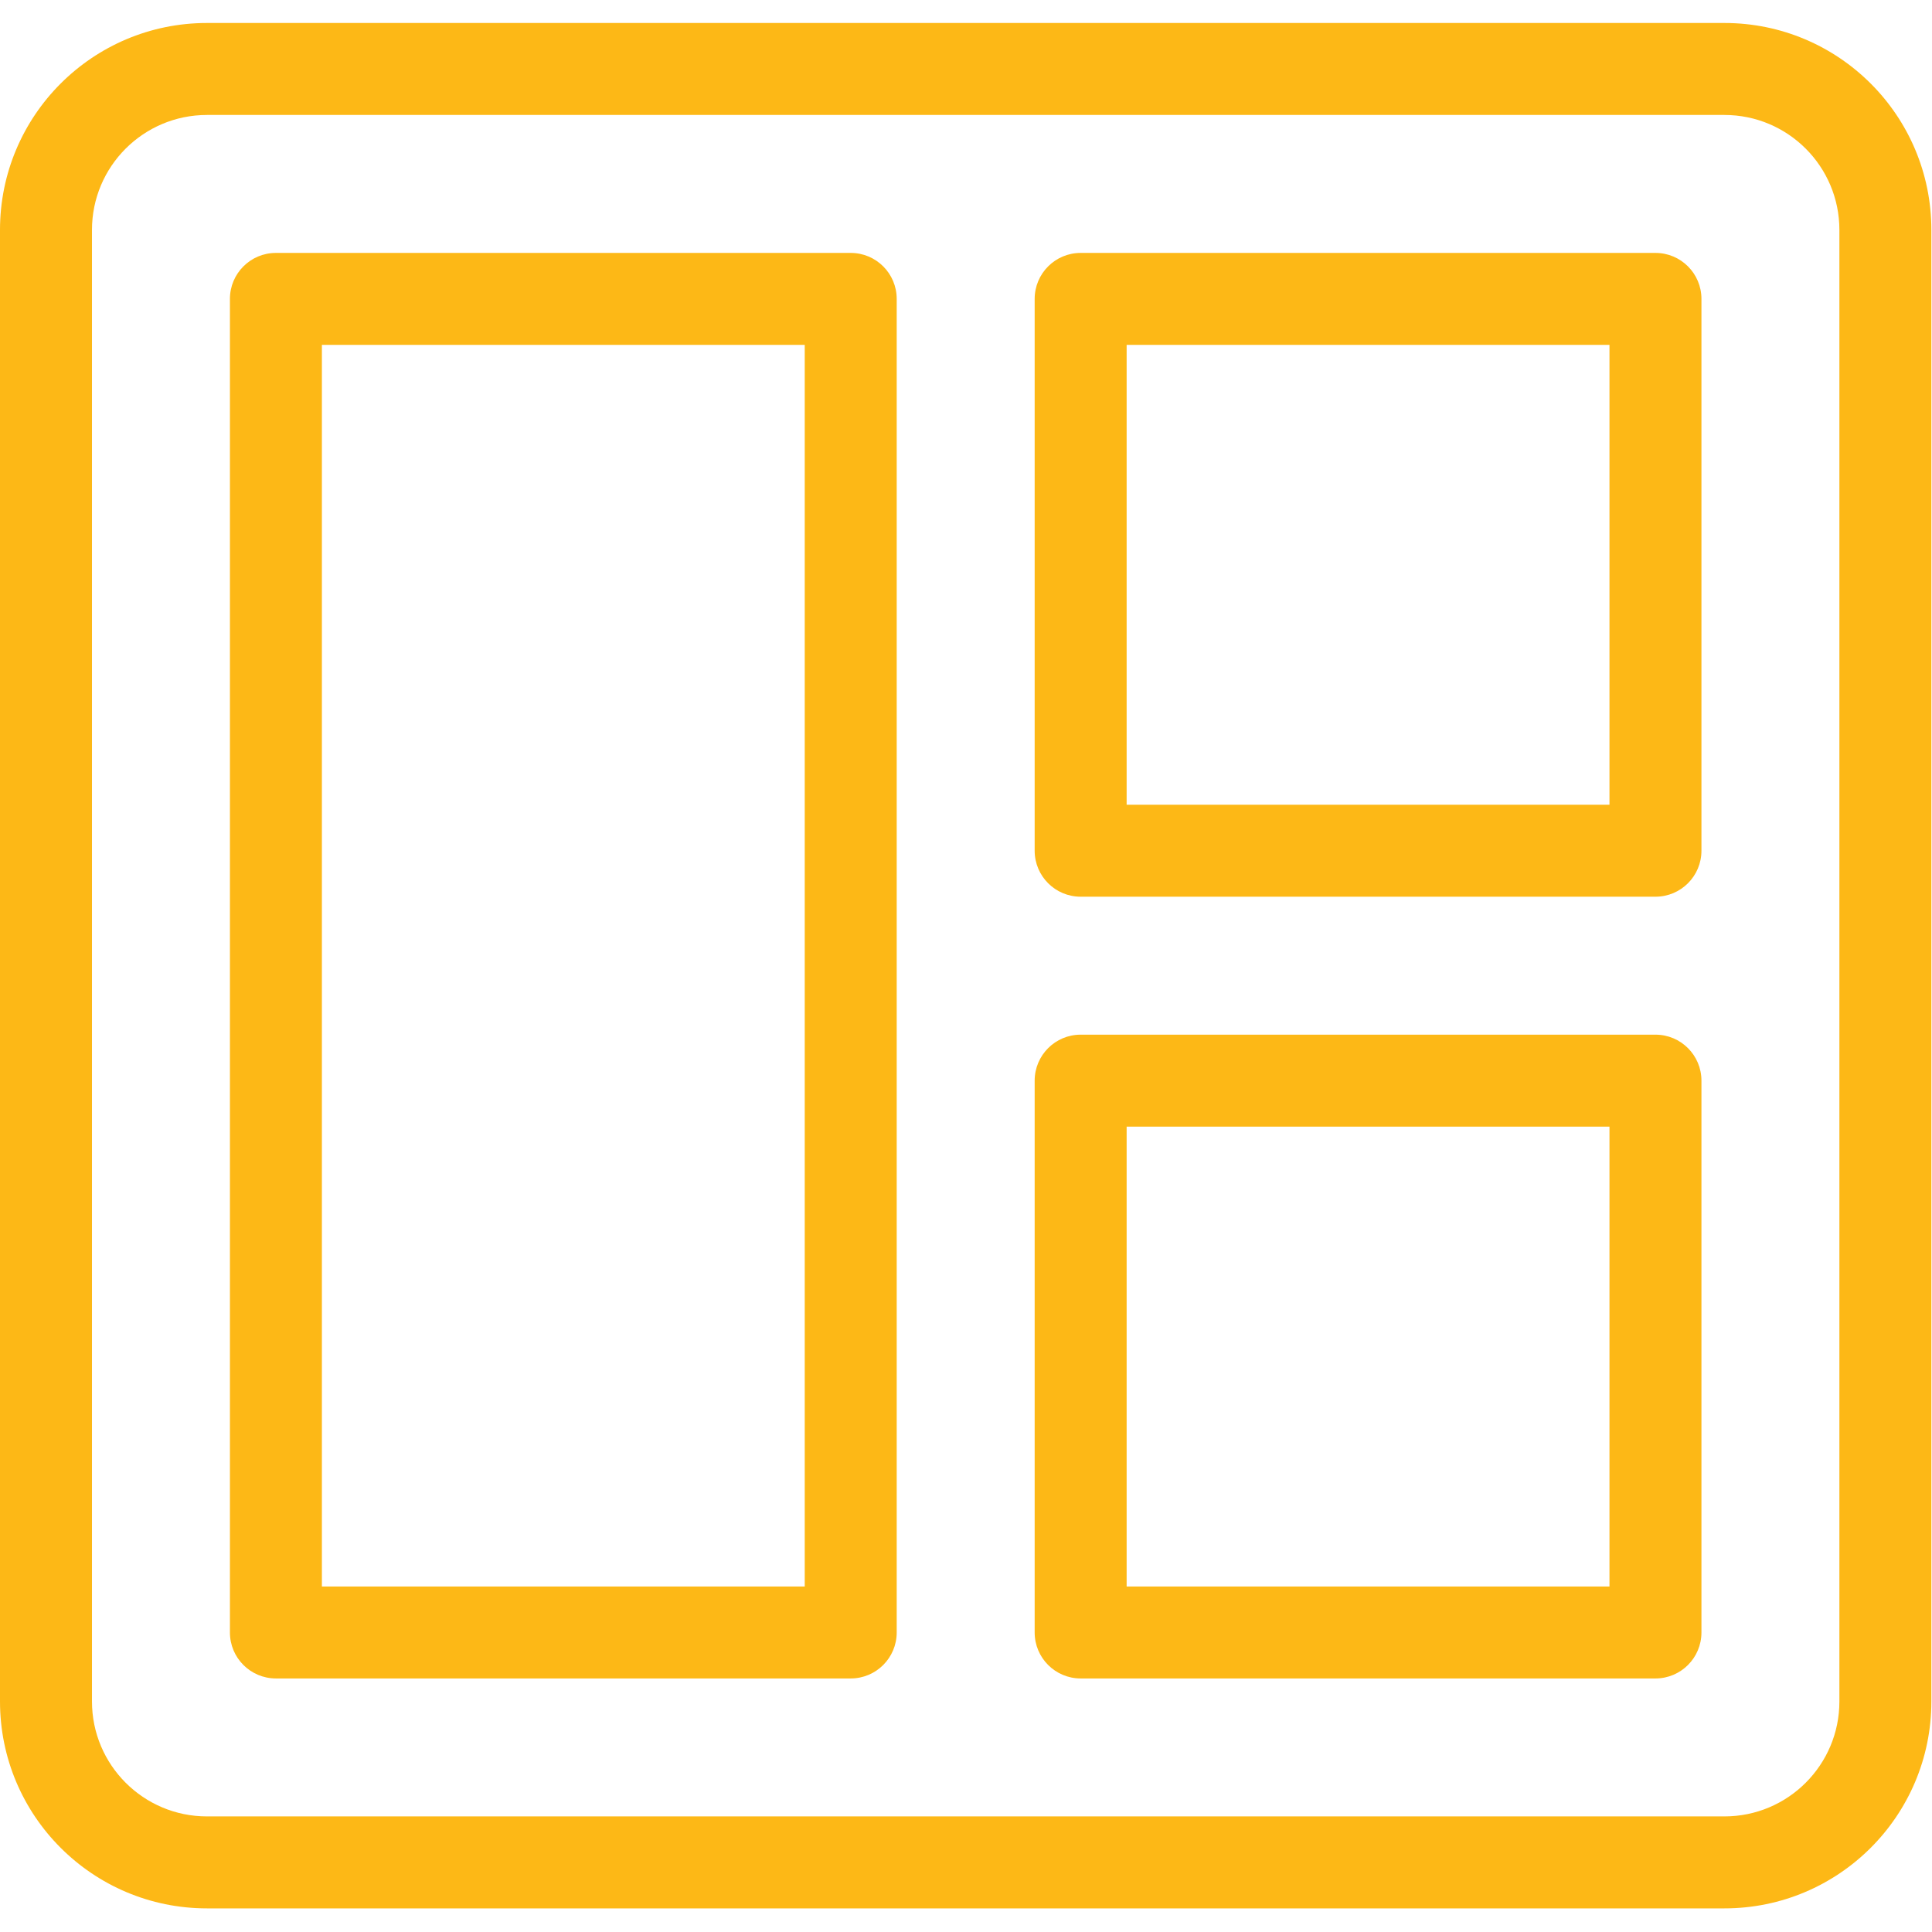 <?xml version="1.0" encoding="UTF-8" standalone="no"?><!DOCTYPE svg PUBLIC "-//W3C//DTD SVG 1.1//EN" "http://www.w3.org/Graphics/SVG/1.1/DTD/svg11.dtd"><svg width="100%" height="100%" viewBox="0 0 439 439" version="1.1" xmlns="http://www.w3.org/2000/svg" xmlns:xlink="http://www.w3.org/1999/xlink" xml:space="preserve" xmlns:serif="http://www.serif.com/" style="fill-rule:evenodd;clip-rule:evenodd;stroke-linejoin:round;stroke-miterlimit:2;"><g><g><g><path d="M391.837,5.224l-344.817,0c-25.968,0 -47.02,21.052 -47.02,47.021l0,334.367c0,25.969 21.052,47.02 47.02,47.02l344.816,0c25.969,0 47.02,-21.052 47.02,-47.02l-0,-334.367c0.001,-25.969 -21.051,-47.021 -47.019,-47.021Zm26.122,381.388c0,14.427 -11.695,26.122 -26.122,26.122l-344.817,0c-14.427,0 -26.122,-11.695 -26.122,-26.122l0,-334.367c0,-14.427 11.695,-26.122 26.122,-26.122l344.816,-0c14.427,-0 26.122,11.695 26.122,26.122l-0,334.367l0.001,0Z" style="fill:#fdb816;fill-rule:nonzero;"/><path d="M193.306,57.469l-130.612,0c-5.771,0 -10.449,4.678 -10.449,10.449l-0,303.02c-0,5.771 4.678,10.449 10.449,10.449l130.612,0c5.771,0 10.449,-4.678 10.449,-10.449l-0,-303.02c-0,-5.77 -4.678,-10.449 -10.449,-10.449Zm-10.449,303.021l-109.714,0l0,-282.123l109.714,-0l0,282.123Z" style="fill:#fdb816;fill-rule:nonzero;"/><path d="M376.163,57.469l-130.612,0c-5.771,0 -10.449,4.678 -10.449,10.449l-0,125.388c-0,5.771 4.678,10.449 10.449,10.449l130.612,0c5.771,0 10.449,-4.678 10.449,-10.449l0,-125.388c0,-5.77 -4.678,-10.449 -10.449,-10.449Zm-10.449,125.388l-109.714,-0l0,-104.49l109.714,-0l0,104.49Z" style="fill:#fdb816;fill-rule:nonzero;"/><path d="M376.163,235.102l-130.612,0c-5.771,0 -10.449,4.678 -10.449,10.449l-0,125.388c-0,5.771 4.678,10.449 10.449,10.449l130.612,0c5.771,0 10.449,-4.678 10.449,-10.449l0,-125.388c0,-5.771 -4.678,-10.449 -10.449,-10.449Zm-10.449,125.388l-109.714,0l0,-104.49l109.714,0l0,104.49Z" style="fill:#fdb816;fill-rule:nonzero;"/></g></g></g></svg>